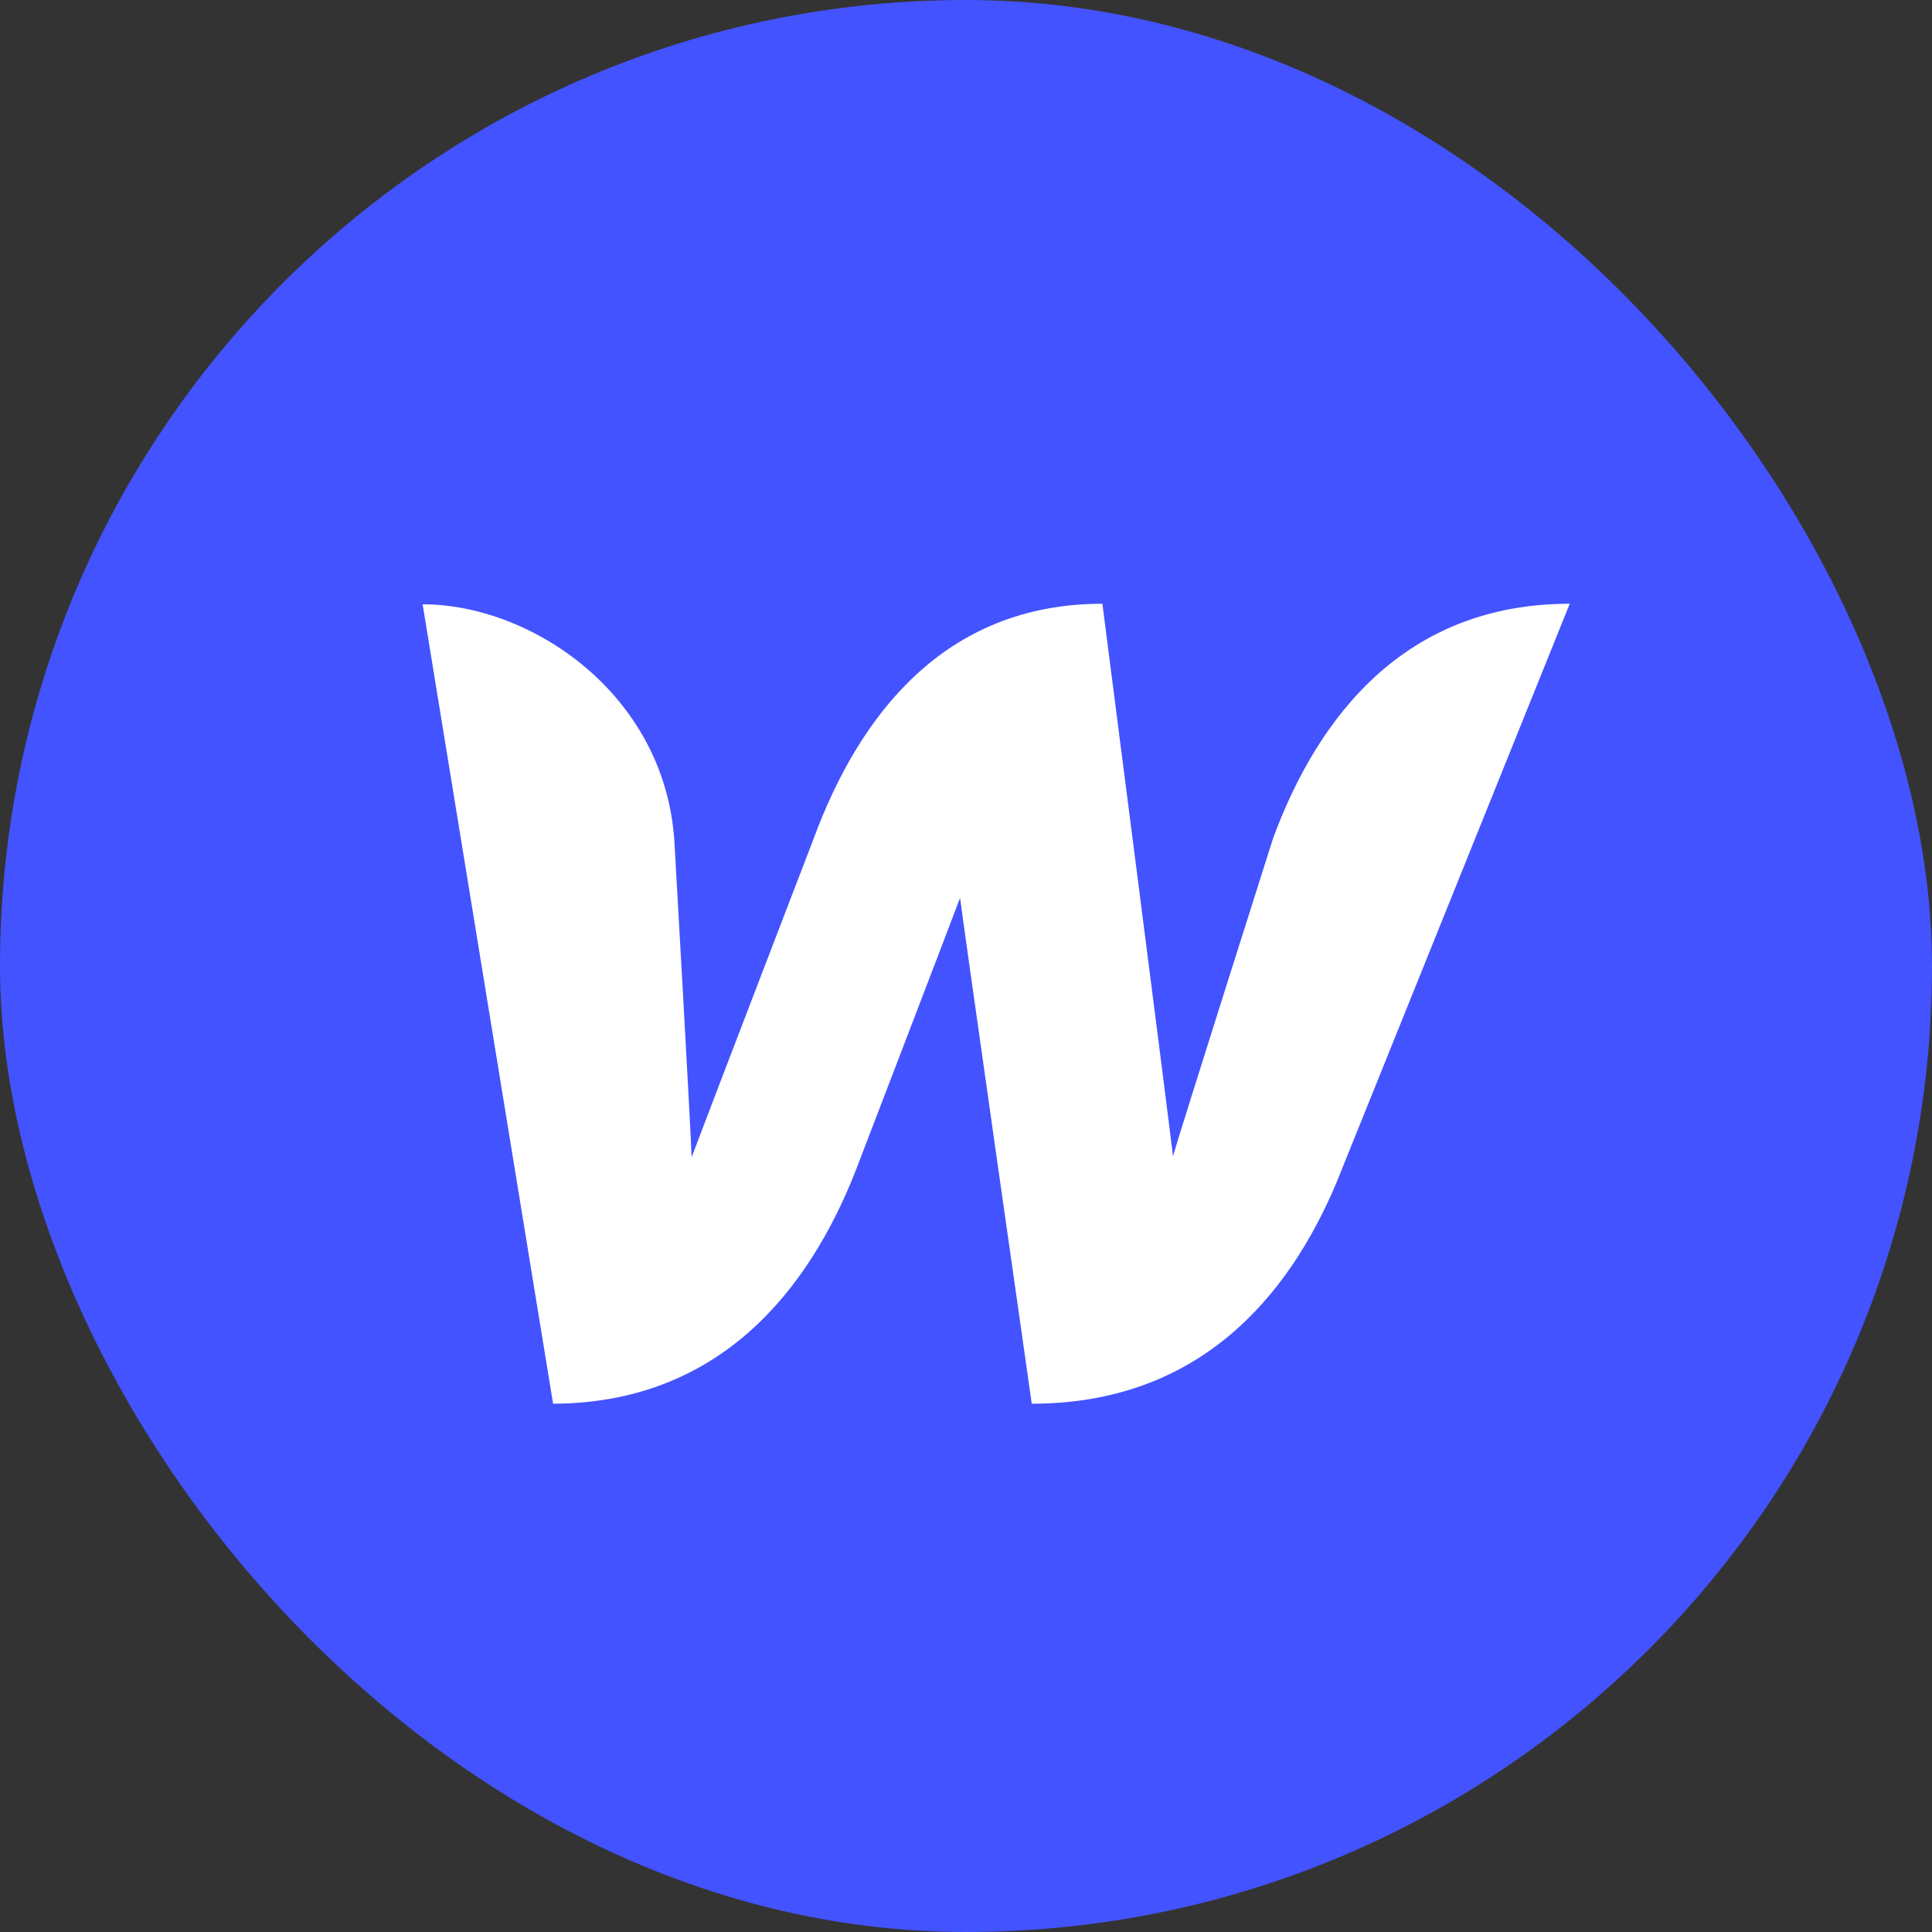 <svg width="128" height="128" viewBox="0 0 128 128" fill="none" xmlns="http://www.w3.org/2000/svg">
<rect x="0" y="0" width="128" height="128" fill="#333333" stroke="none"/>
<rect width="128" height="128" rx="64" fill="#4353FF"/>
<path d="M84.357 55.502C84.357 55.502 78.179 74.951 77.714 76.601C77.536 74.951 73.036 40 73.036 40C62.5 40 56.893 47.5 53.929 55.502C53.929 55.502 46.429 75.022 45.821 76.673C45.786 75.13 44.679 55.717 44.679 55.717C44.036 45.957 35.179 40.036 28 40.036L36.643 93C47.679 92.964 53.607 85.465 56.714 77.498C56.714 77.498 63.321 60.274 63.607 59.485C63.679 60.238 68.357 93 68.357 93C79.393 93 85.357 85.967 88.571 78.288L104 40C93.071 40 87.321 47.5 84.357 55.502Z" fill="white"/>
</svg>
